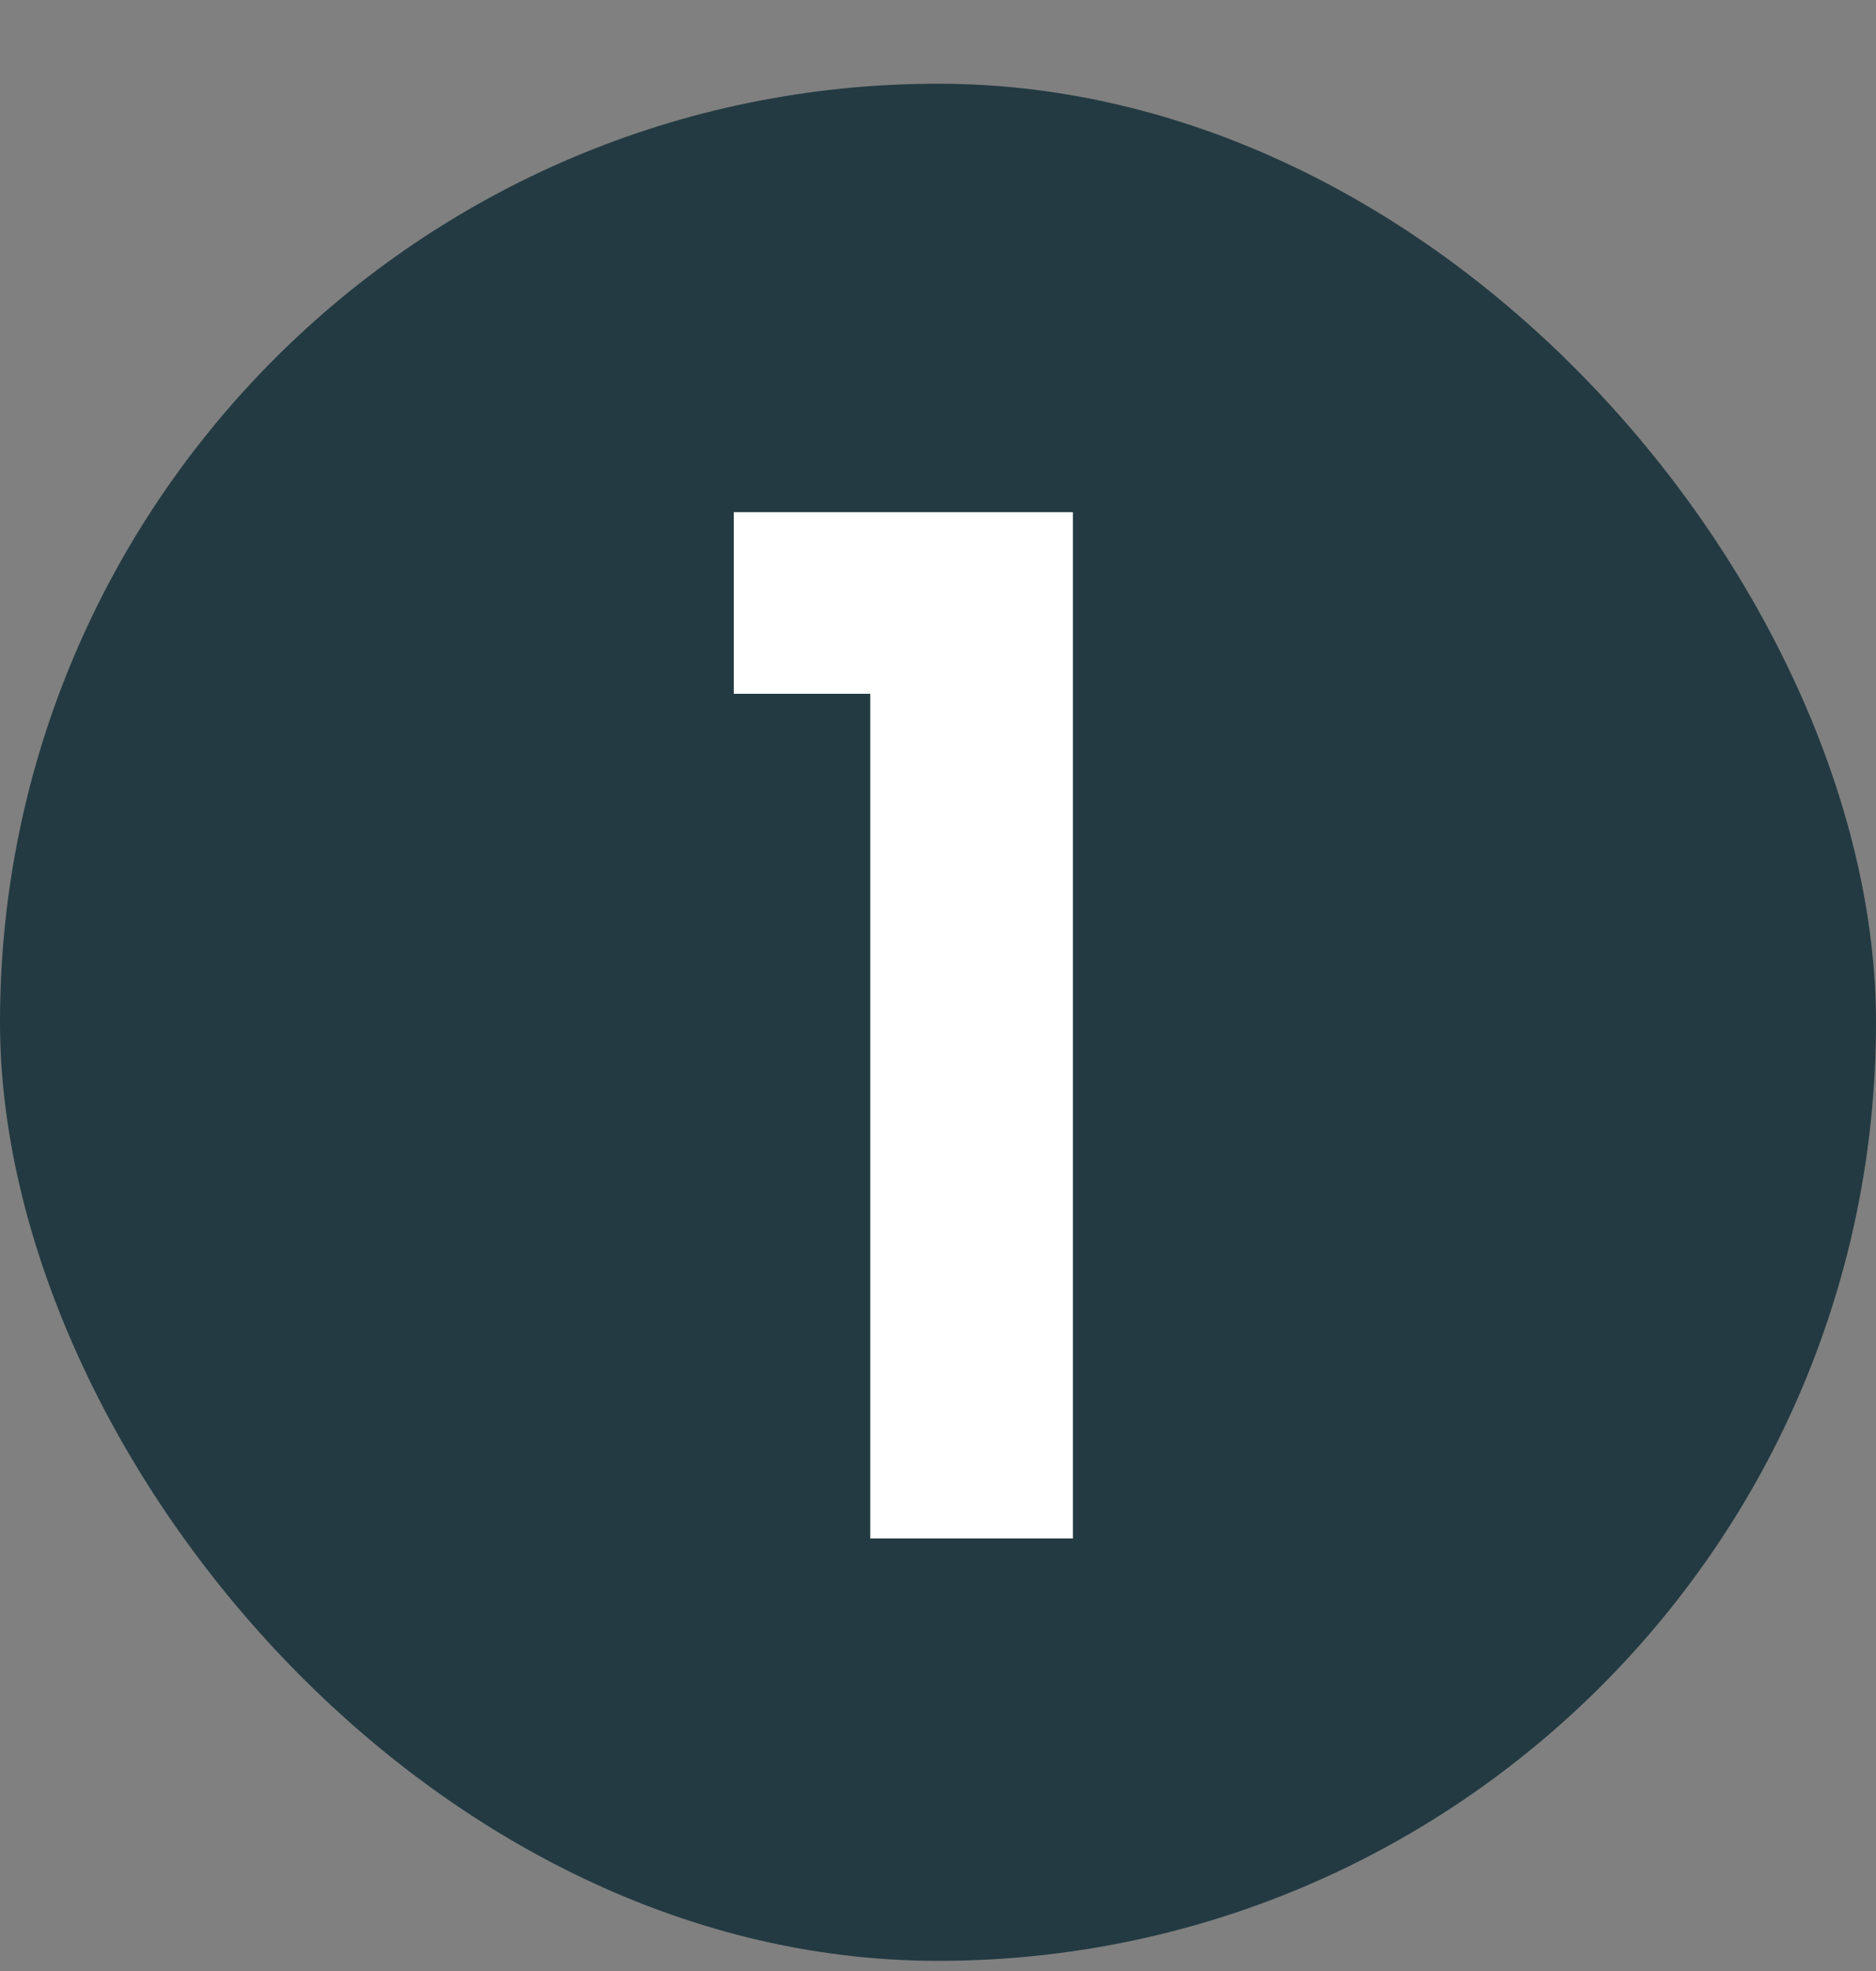 <?xml version="1.0" encoding="UTF-8"?> <svg xmlns="http://www.w3.org/2000/svg" width="20" height="21" viewBox="0 0 20 21" fill="none"><rect x="0" y="0" width="20" height="21" fill="#808080" stroke="none"/><rect y="0.892" width="20" height="20" rx="10" fill="#233A42"></rect><path d="M7.823 7.392V5.457H11.438V16.392H9.278V7.392H7.823Z" fill="white"></path></svg> 